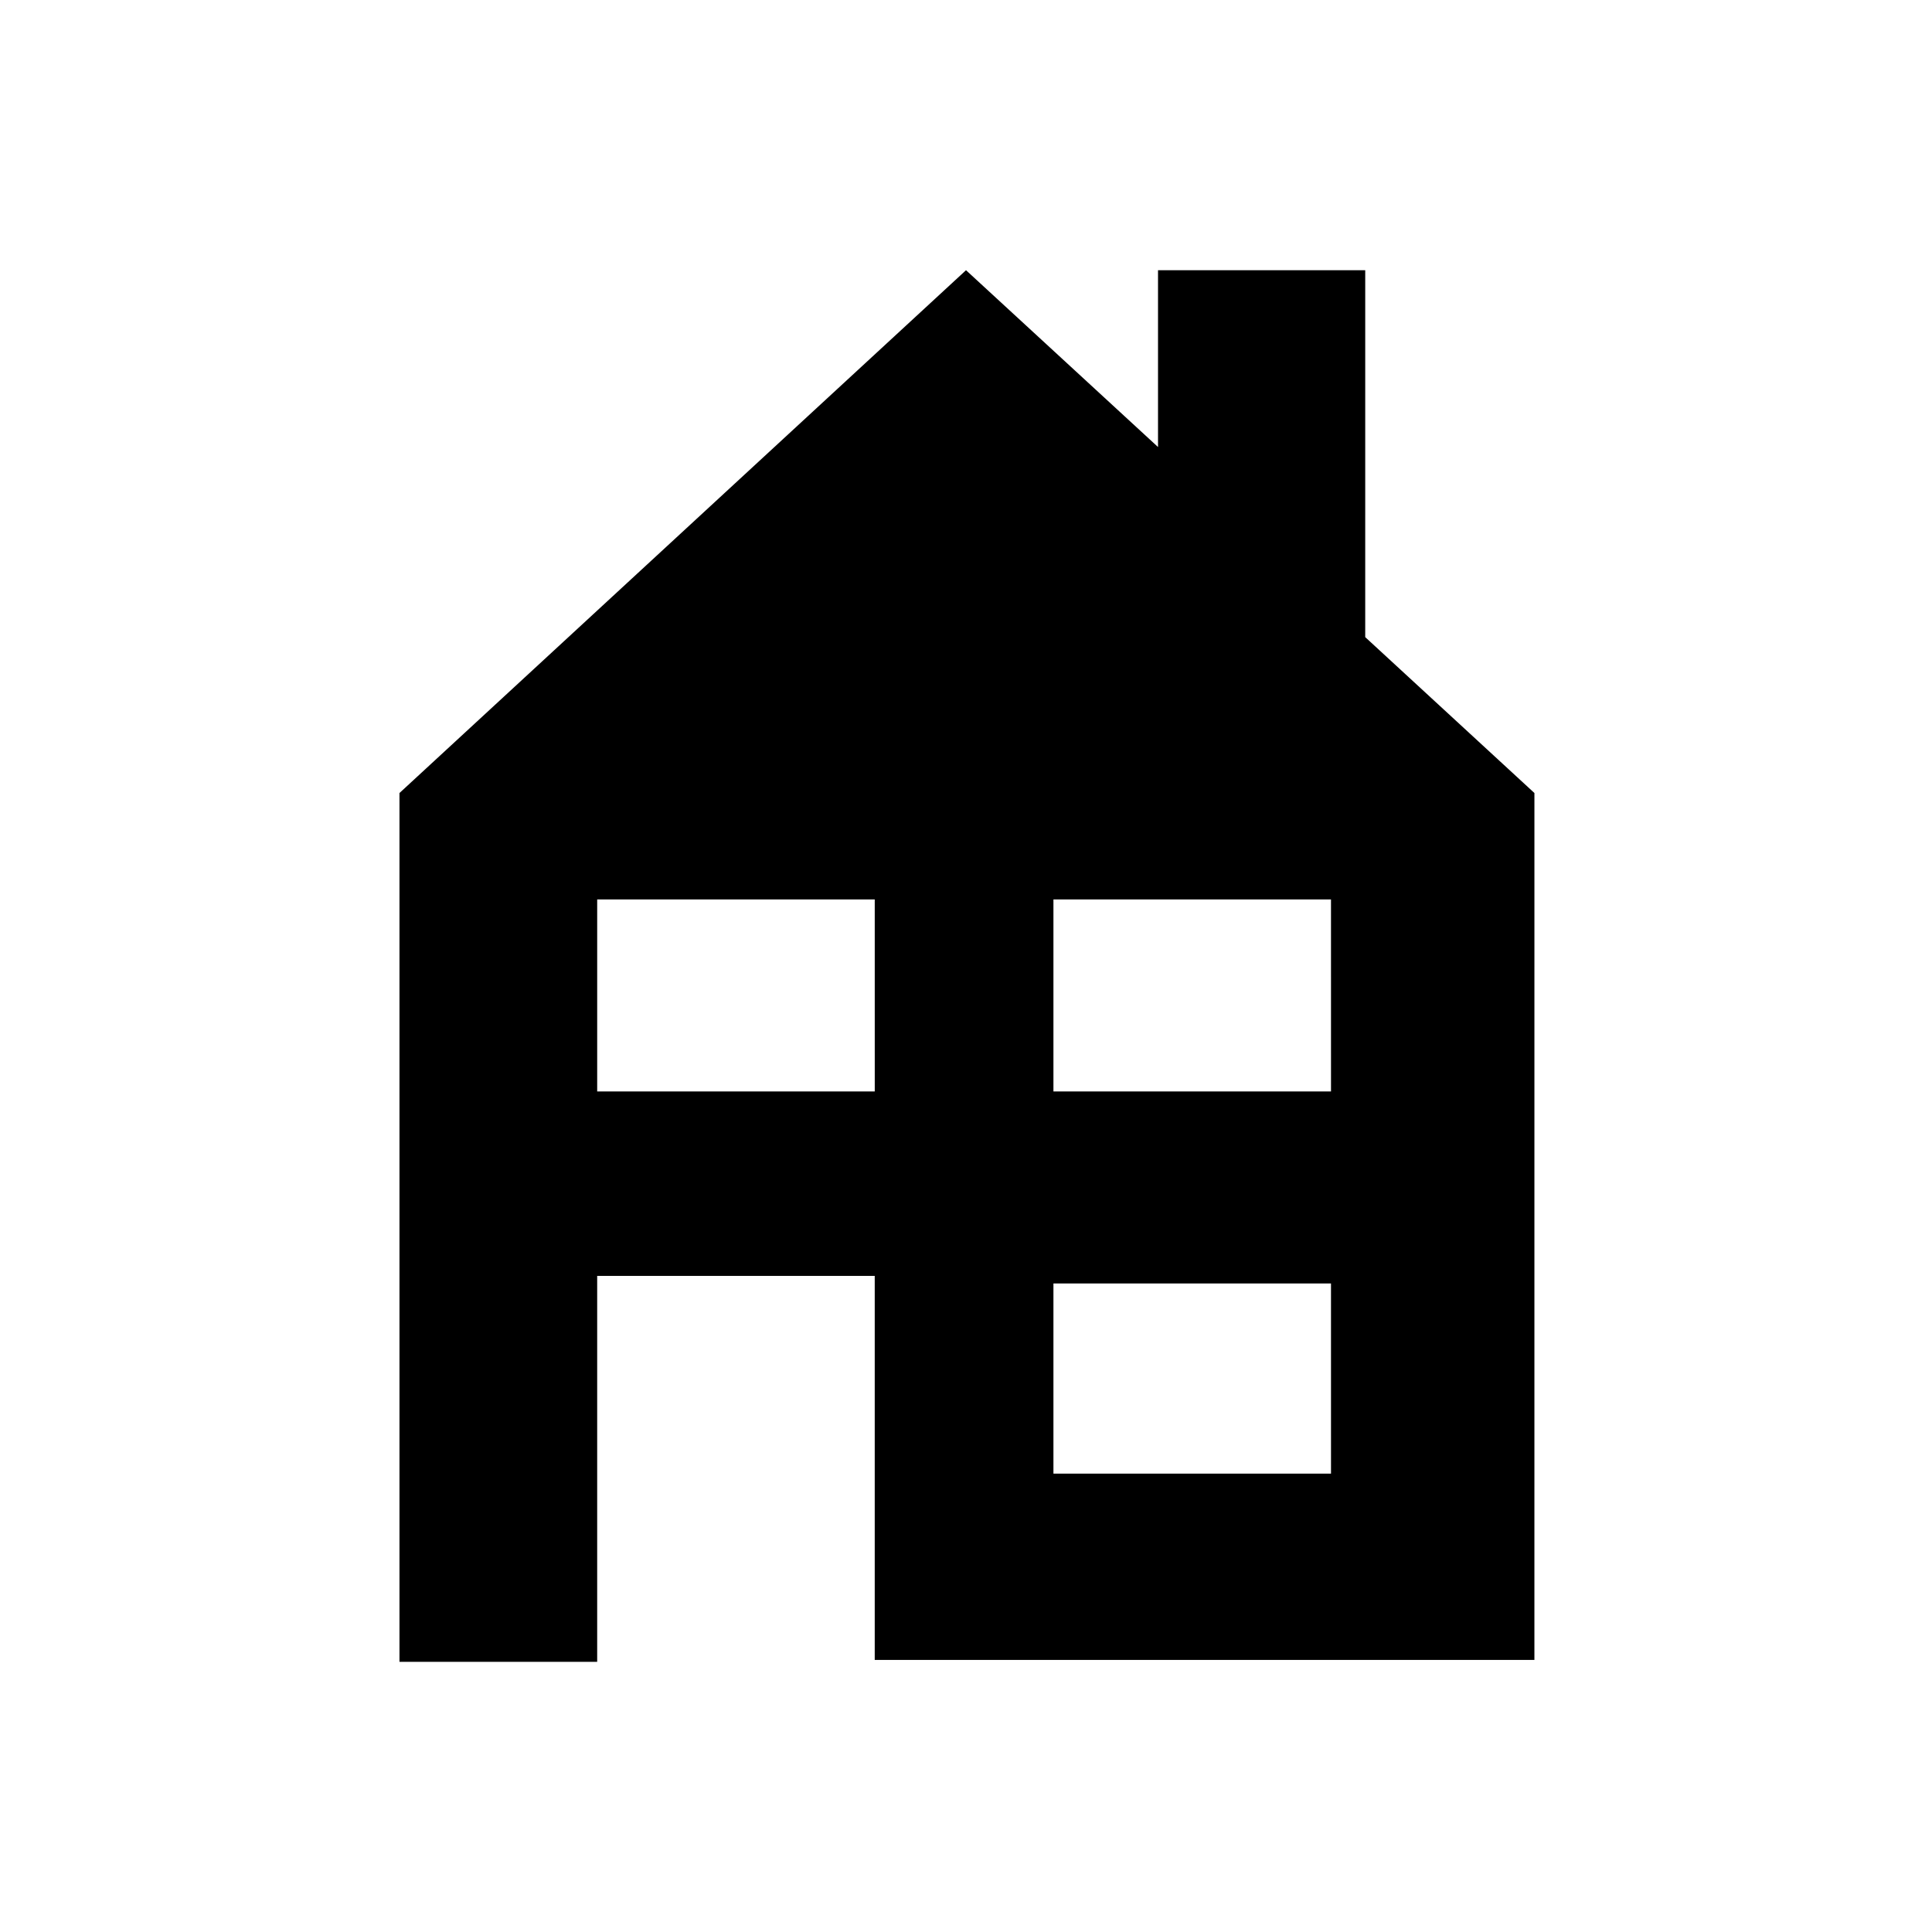 <?xml version="1.0" encoding="UTF-8"?>
<!-- The Best Svg Icon site in the world: iconSvg.co, Visit us! https://iconsvg.co -->
<svg fill="#000000" width="800px" height="800px" version="1.1" viewBox="144 144 512 512" xmlns="http://www.w3.org/2000/svg">
 <path d="m505.8 215.61h-54.914v46.855l-50.883-46.855-150.14 138.55v230.24h52.395v-102.27h73.555v101.77h174.82l0.004-229.74-44.84-41.312zm-129.98 217.64h-73.559v-50.887h73.555zm120.91 101.27h-73.559v-50.383h73.555zm0-101.27h-73.559v-50.887h73.555z"/>
</svg>